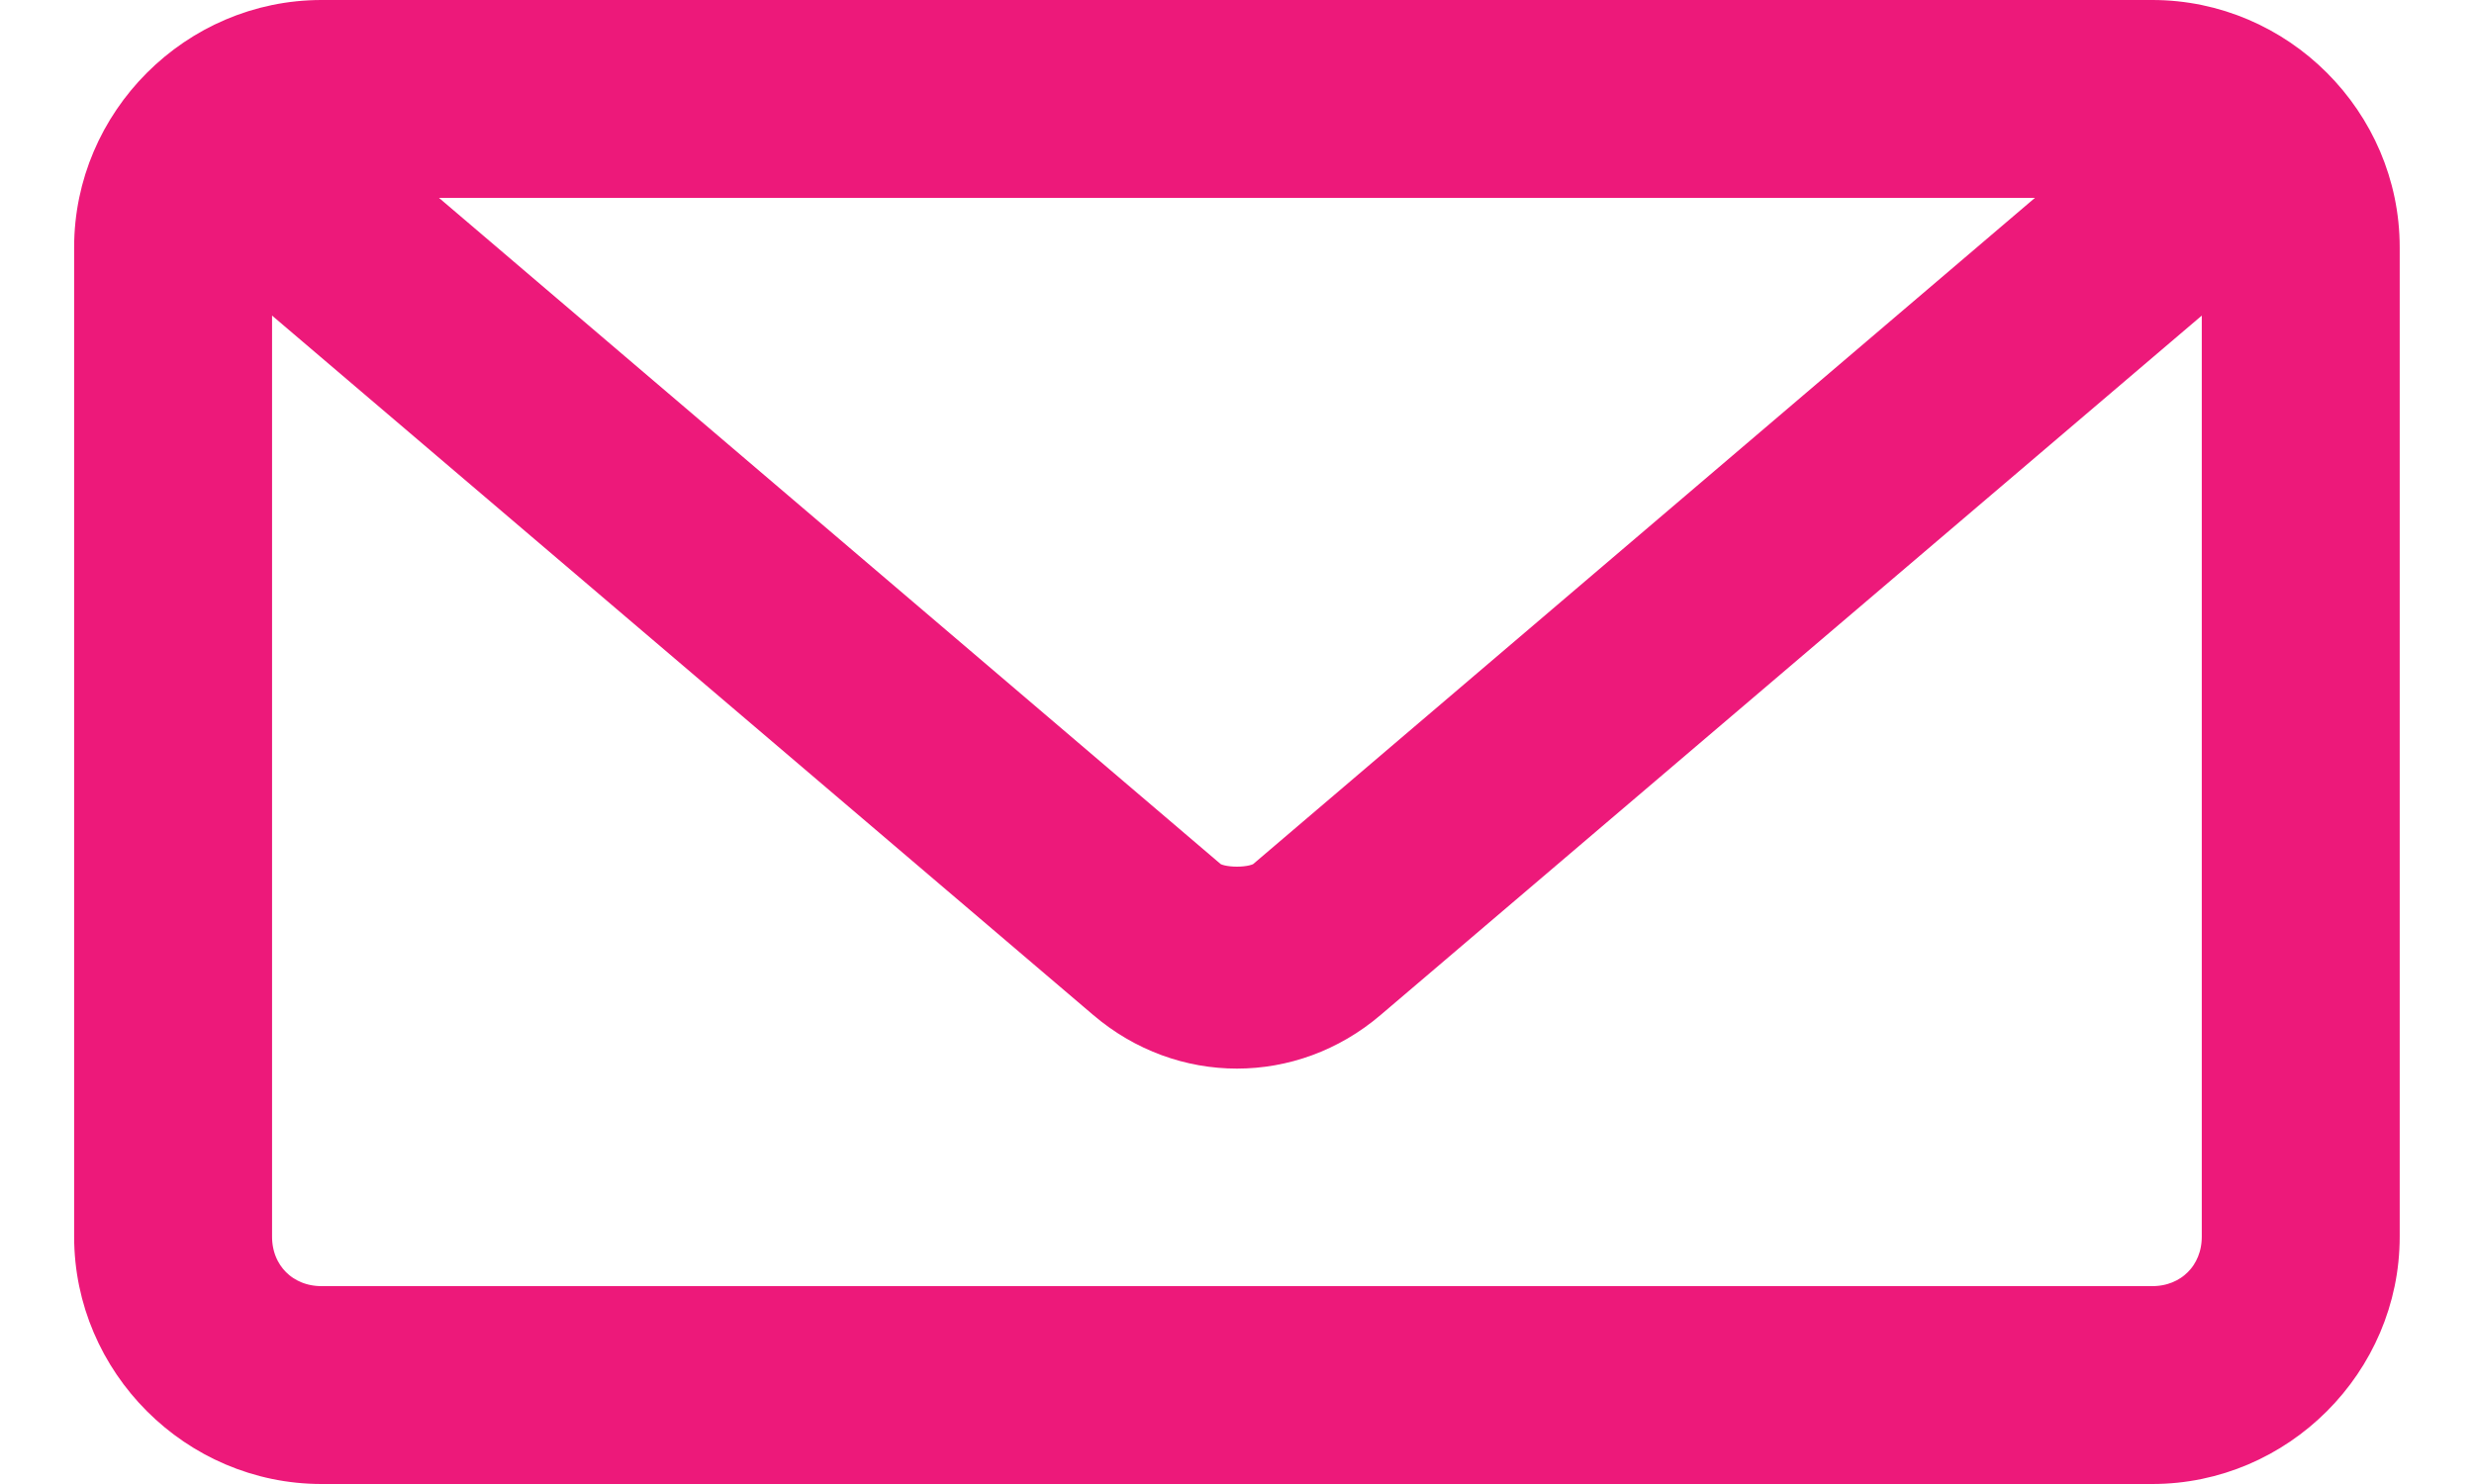 <?xml version="1.0" encoding="UTF-8"?> <svg xmlns="http://www.w3.org/2000/svg" width="30" height="18" viewBox="0 0 30 18" fill="none"><path d="M3.899 0.15C2.336 0.15 1.049 1.437 1.049 3V15C1.049 16.563 2.336 17.85 3.899 17.85H26.099C27.662 17.85 28.949 16.563 28.949 15V3C28.949 1.437 27.662 0.15 26.099 0.15H3.899ZM14.712 10.601L4.916 2.25H25.083L15.286 10.601C15.274 10.611 15.243 10.628 15.186 10.642C15.132 10.655 15.067 10.662 14.999 10.662C14.932 10.662 14.866 10.655 14.812 10.642C14.755 10.628 14.724 10.611 14.712 10.601ZM16.643 12.198L26.849 3.503V15C26.849 15.431 26.53 15.75 26.099 15.75H3.899C3.468 15.75 3.149 15.431 3.149 15V3.503L13.355 12.198C13.355 12.198 13.355 12.198 13.355 12.198C14.315 13.016 15.684 13.016 16.643 12.198C16.643 12.198 16.643 12.198 16.643 12.198Z" fill="#ED197A" stroke="#ED197A" stroke-width="0.3"></path></svg> 